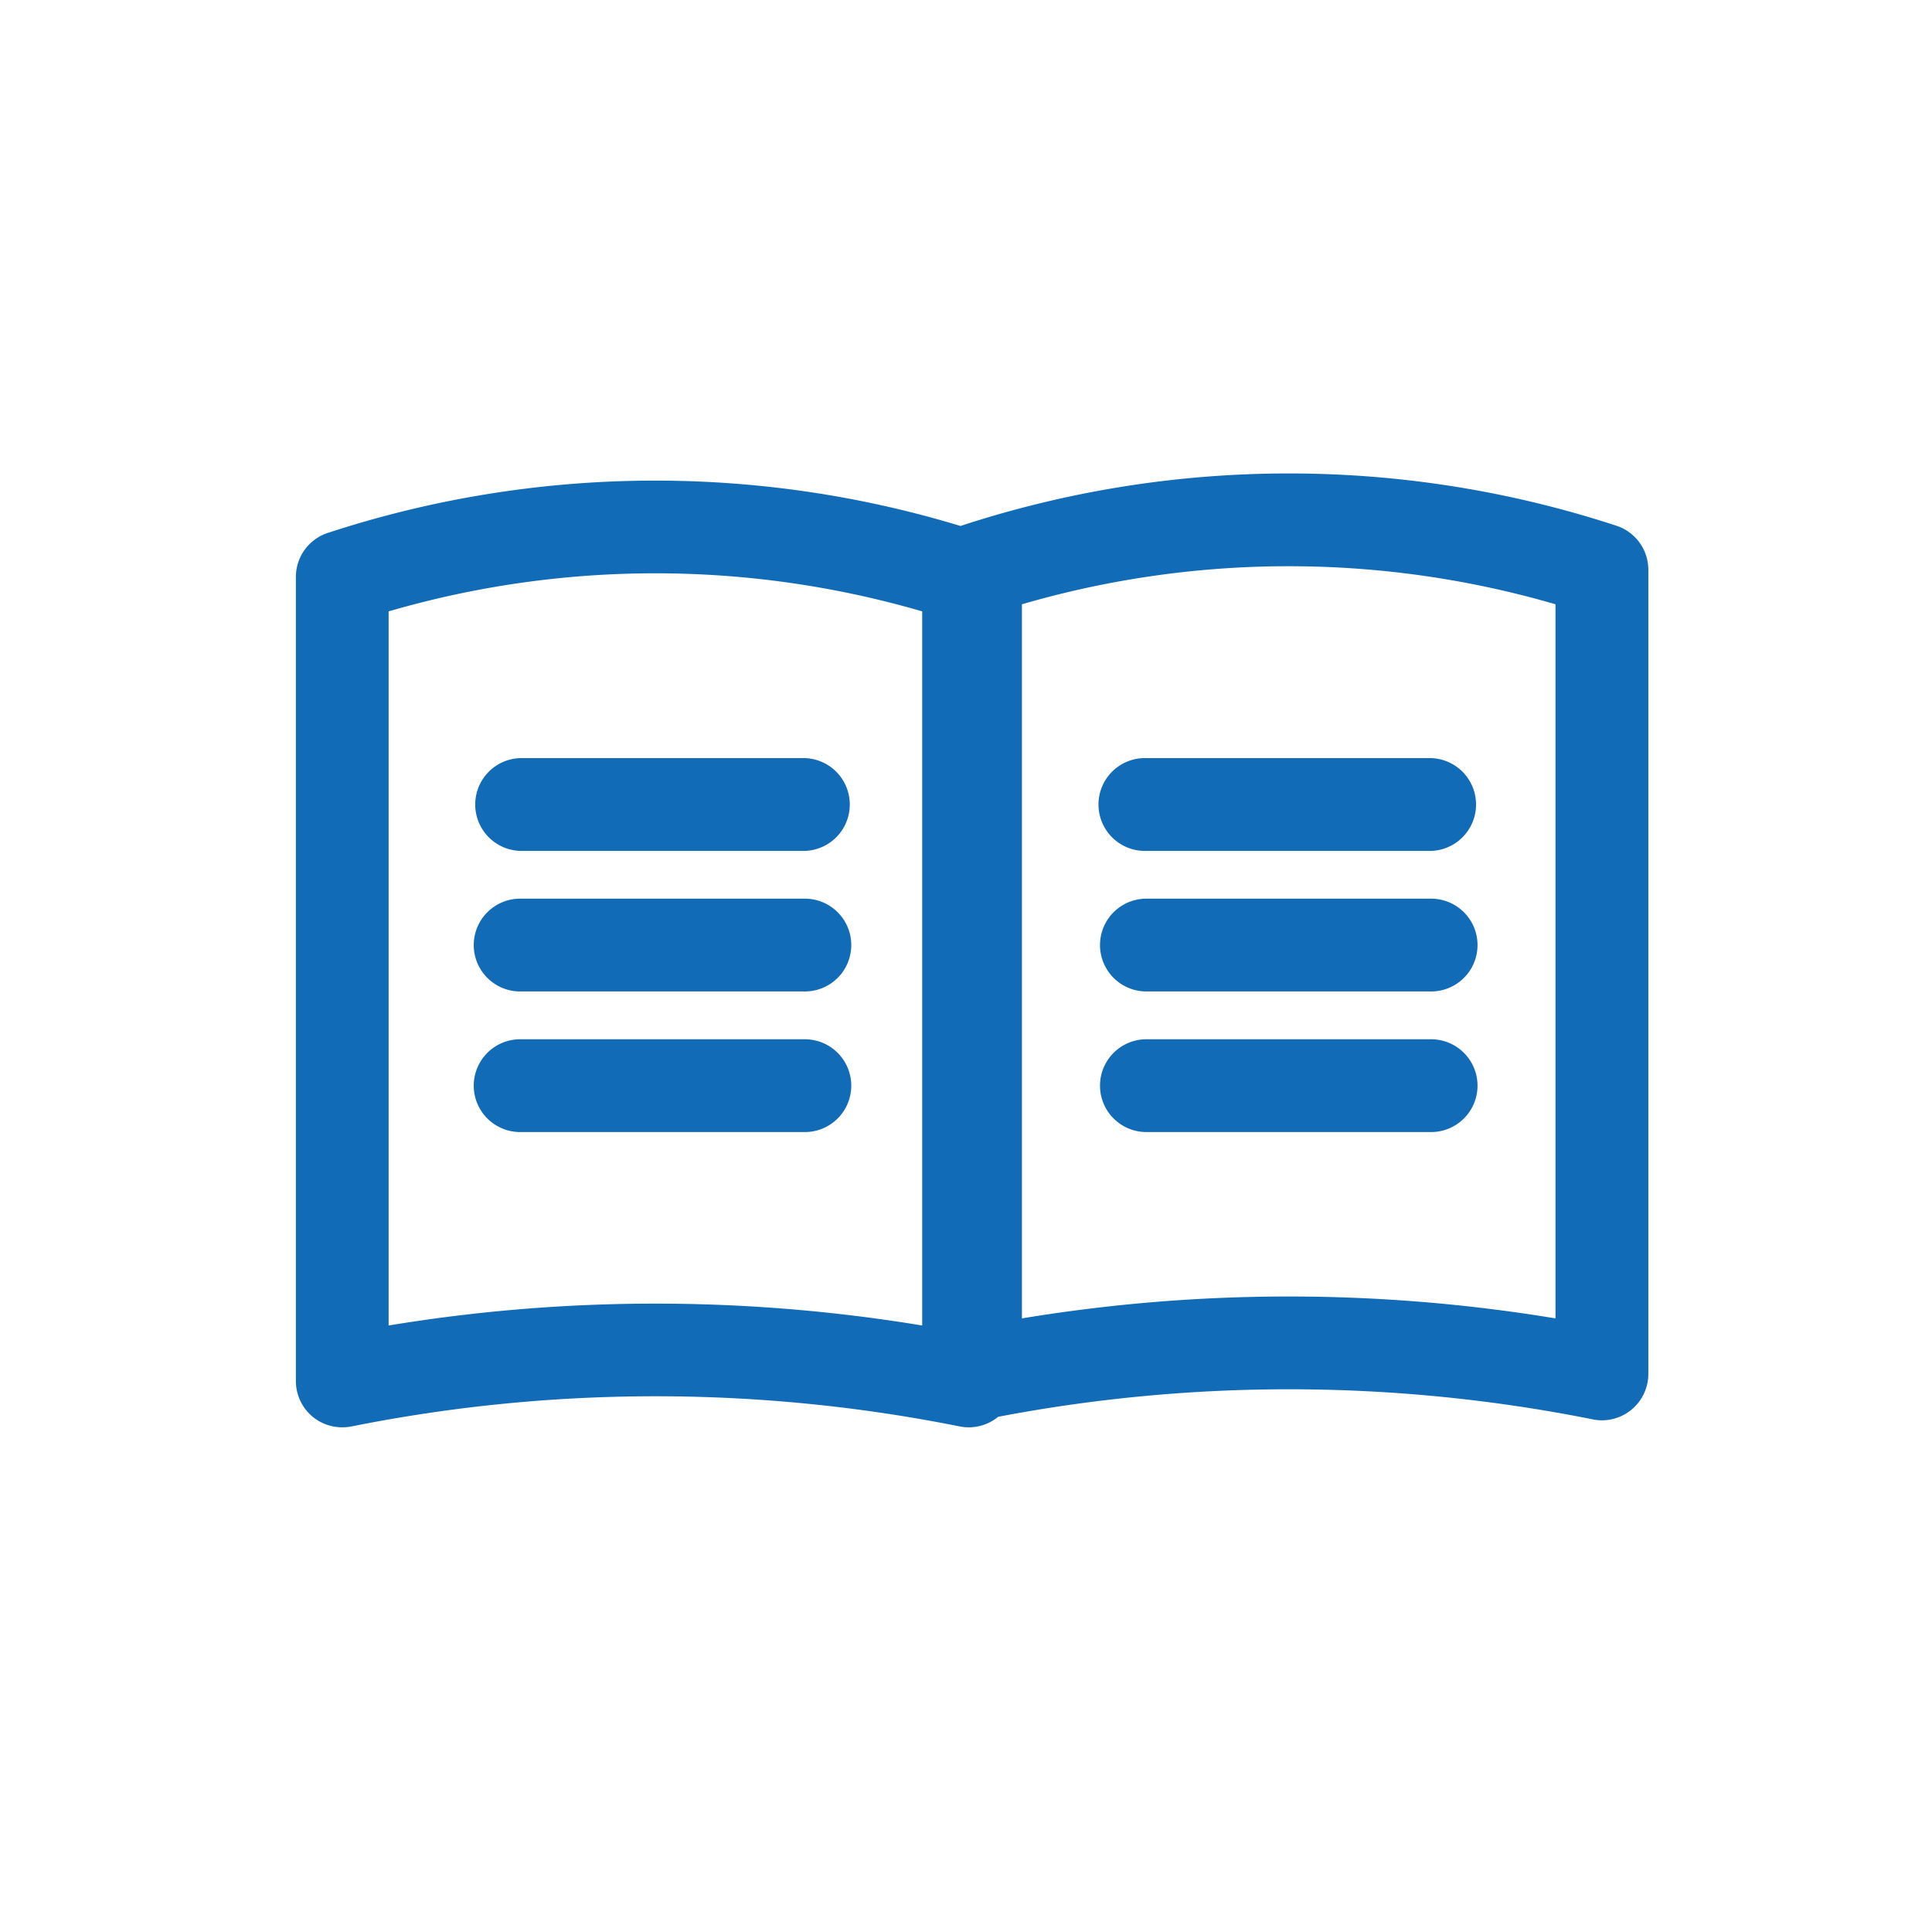 <svg xmlns="http://www.w3.org/2000/svg" width="40" height="40"><path fill="rgba(255,255,255,0)" d="M0 0h40v40H0z"/><path d="M6.476 29.335a.963.963 0 0 1-.35-.742V11.946a.959.959 0 0 1 .668-.915 21.75 21.75 0 0 1 13.093-.141l.02-.007a21.786 21.786 0 0 1 13.554 0 .96.96 0 0 1 .666.915v16.647a.961.961 0 0 1-.96.961.883.883 0 0 1-.187-.019 32.085 32.085 0 0 0-12.313-.054.962.962 0 0 1-.61.218.982.982 0 0 1-.186-.018 32.045 32.045 0 0 0-12.594 0 .981.981 0 0 1-.187.018.967.967 0 0 1-.614-.216Zm12.617-1.892V12.658a19.744 19.744 0 0 0-11.047 0v14.785a33.909 33.909 0 0 1 11.047 0Zm13.112-.148V12.511a19.75 19.75 0 0 0-11.047 0v14.785a33.873 33.873 0 0 1 11.047 0Zm-8.47-3.857a.96.96 0 1 1 0-1.921h5.895a.96.96 0 0 1 0 1.921Zm-12.966 0a.96.96 0 0 1 0-1.921h5.895a.96.96 0 0 1 0 1.921Zm12.966-2.911a.96.96 0 1 1 0-1.921h5.895a.96.96 0 0 1 0 1.921Zm-12.966 0a.96.96 0 0 1 0-1.921h5.895a.96.96 0 0 1 0 1.921Zm12.966-2.91a.961.961 0 1 1 0-1.921h5.895a.961.961 0 0 1 0 1.921Zm-12.966 0a.961.961 0 0 1 0-1.921h5.895a.961.961 0 0 1 0 1.921Z" fill="#126bb7"/></svg>